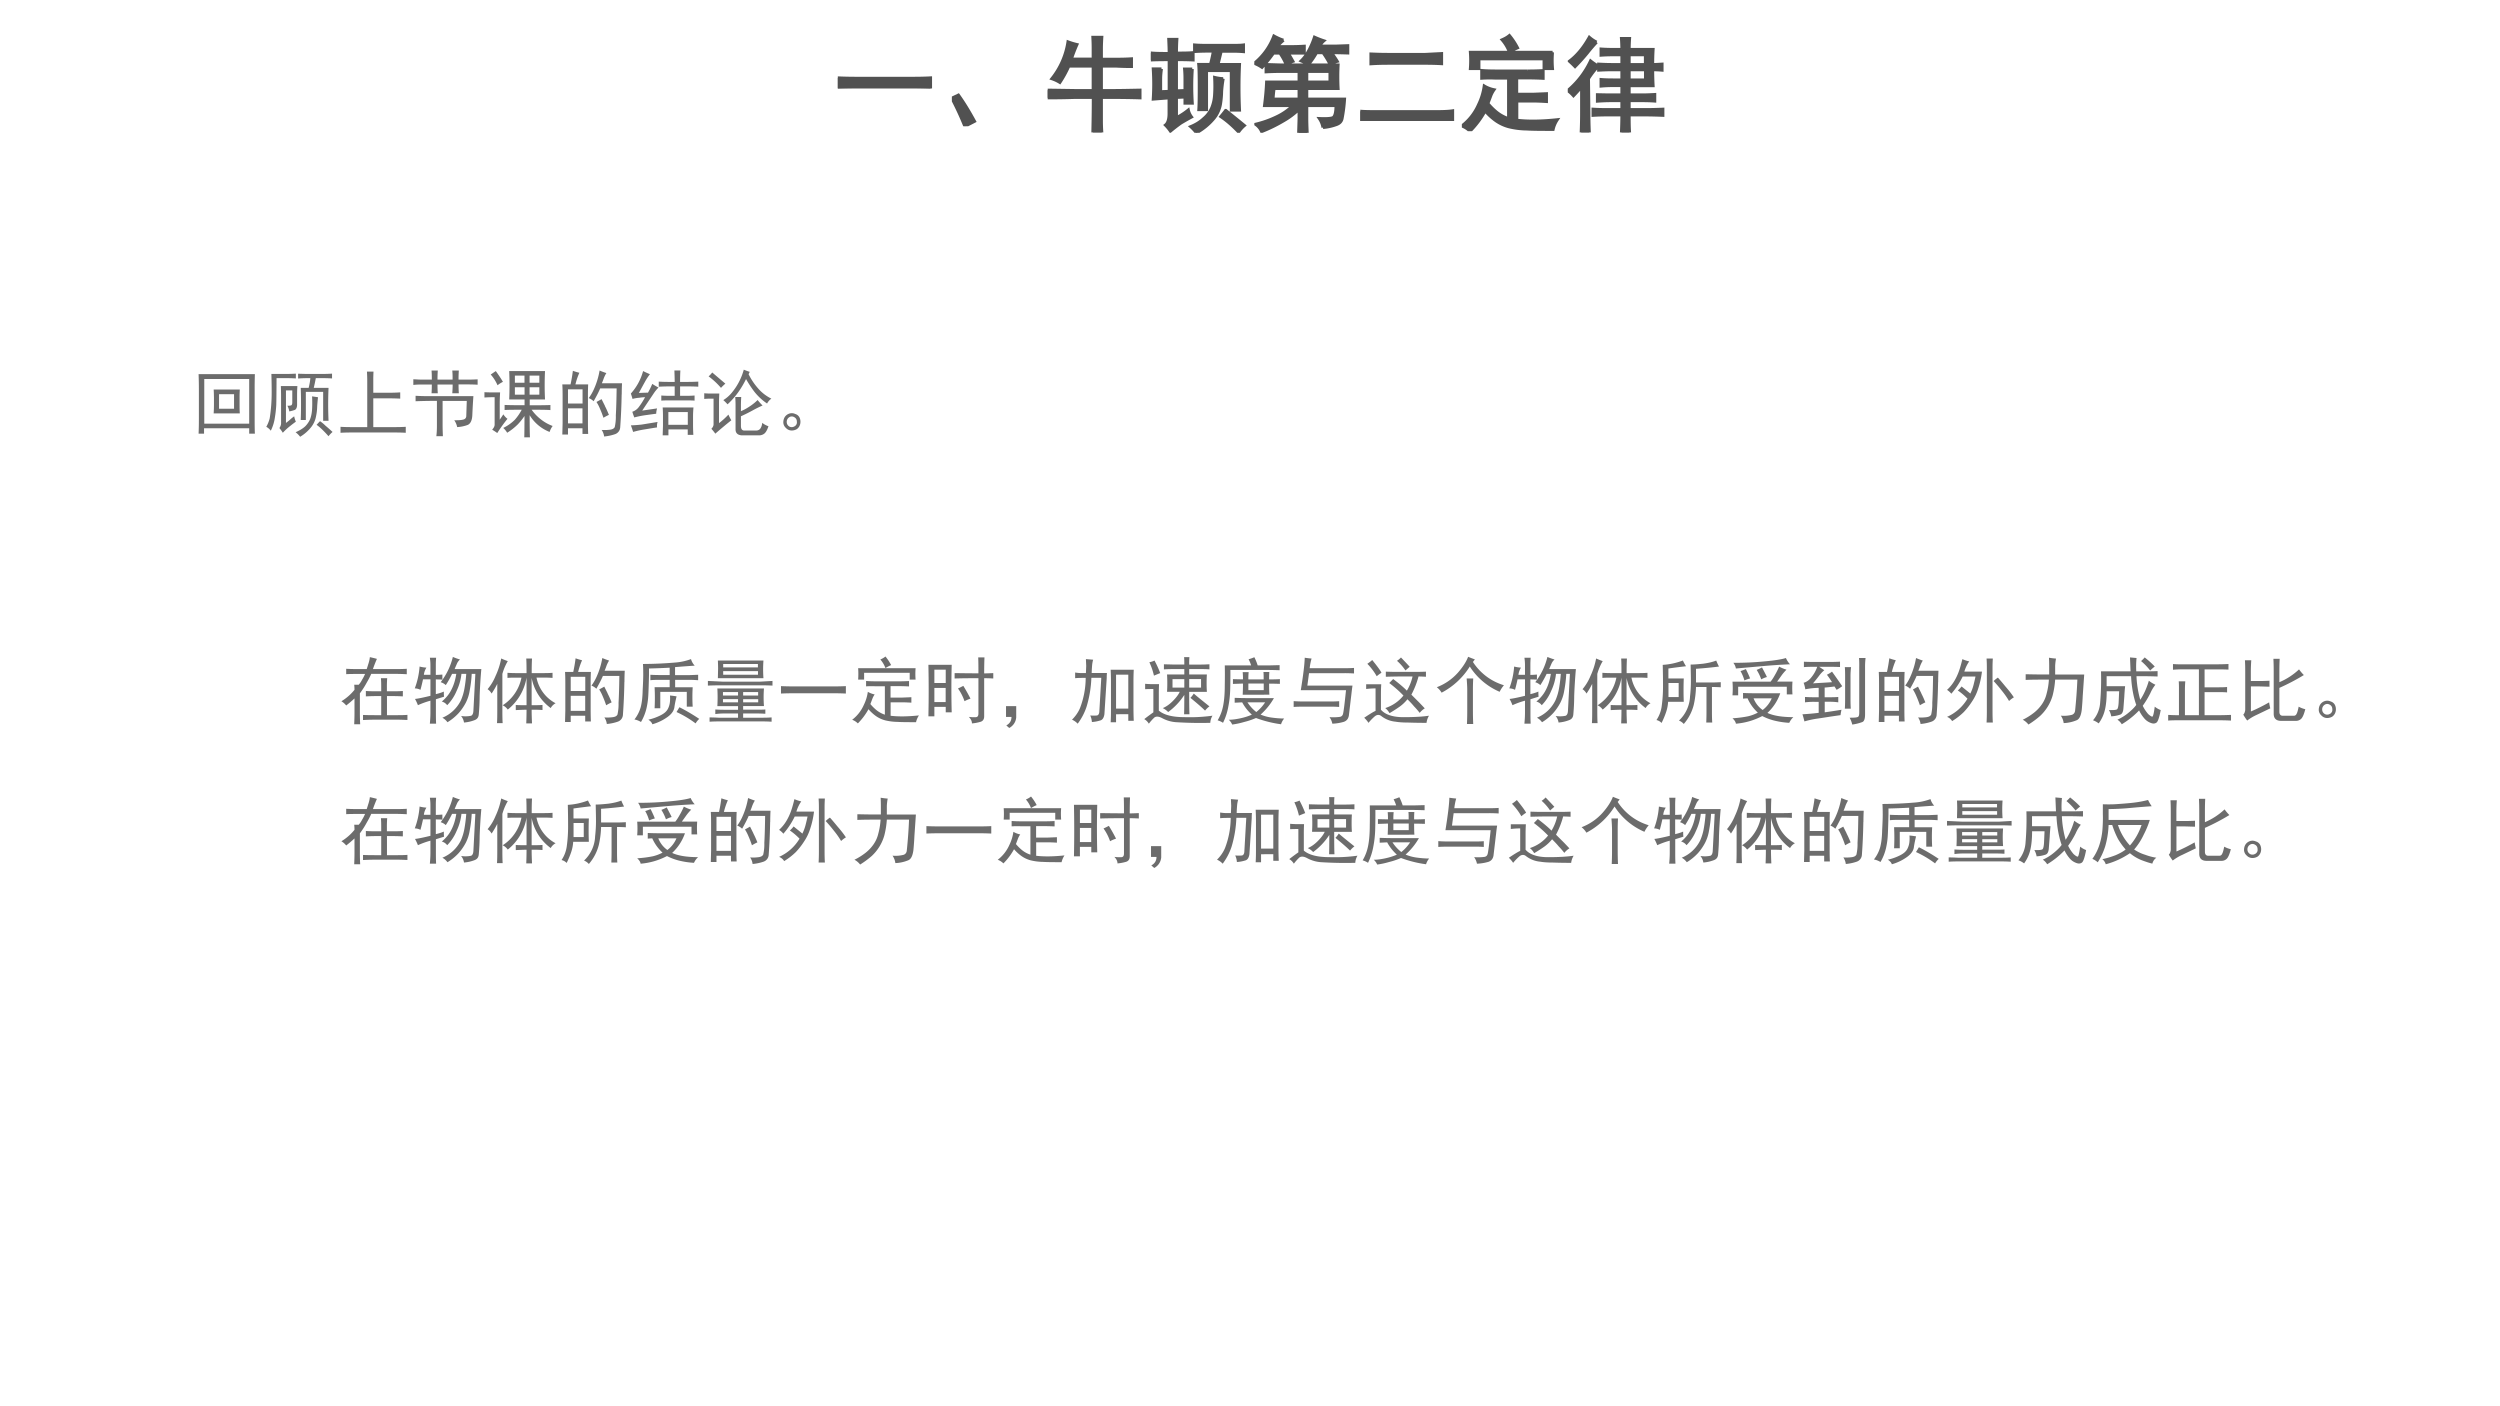 <svg xmlns="http://www.w3.org/2000/svg" xmlns:xlink="http://www.w3.org/1999/xlink" width="1280" height="720" viewBox="0 0 960 540"><rect x="0" y="0" width="960" height="540" fill="#333333" stroke="none"/><g data-name="P"><clipPath id="a"><path fill-rule="evenodd" d="M0 540h960V0H0Z"/></clipPath><g clip-path="url(#a)"><path fill="#fff" fill-rule="evenodd" d="M0 540h960V0H0Z"/></g></g><g data-name="P"><symbol id="b"><path d="M.707.098c.068 0 .129.001.184.004V0a3.798 3.798 0 0 1-.18.004H.195C.128.004.062.003 0 0v.102C.063.099.128.098.195.098h.512Z"/></symbol><symbol id="c"><path d="M.125 0A2.977 2.977 0 0 1 0 .27L.063.3C.114.229.166.144.218.048L.125 0Z"/></symbol><symbol id="d"><path d="M0 .406.266.402h.171v.235H.203A1.051 1.051 0 0 0 .117.48.367.367 0 0 1 .04.516.746.746 0 0 1 .195.87.668.668 0 0 1 .281.844a1.632 1.632 0 0 1-.054-.14h.21v.105c0 .013 0 .048-.003.105H.52A1.894 1.894 0 0 1 .516.81V.703H.66c.05 0 .098.001.145.004V.633C.763.633.715.634.66.637H.516V.402h.101c.078 0 .168.002.27.004V.332c-.1.003-.19.004-.27.004H.516V.12C.516.095.516.055.52 0H.434c.002.096.004.2.004.309v.027h-.18A7.563 7.563 0 0 0 0 .332v.074Z"/></symbol><symbol id="e"><path d="M.398.613a2.6 2.6 0 0 1 0-.328h-.07v.059L.246.34V.145A.646.646 0 0 1 .36.219.172.172 0 0 1 .391.152 2.915 2.915 0 0 1 .289.094 1.723 1.723 0 0 1 .188.016.384.384 0 0 1 .14.074c.023.018.035.055.035.11v.152L.023.324a2.274 2.274 0 0 1 0 .29h.079A.642.642 0 0 1 .094.515V.395l.082.003v.305C.1.703.042.702 0 .7v.067C.036.763.095.762.176.762c0 .044-.002.09-.004.136H.25A2.134 2.134 0 0 1 .246.766c.06 0 .113 0 .16.004V.7a2.787 2.787 0 0 1-.16.003v-.3l.082.003V.52c0 .03-.001.062-.004.093h.074m.38.227C.823.84.861.84.89.844V.78a1.227 1.227 0 0 1-.114.004H.676A12.51 12.51 0 0 0 .645.656h.207a4.743 4.743 0 0 1 0-.438H.773v.38H.535V.223H.461c.003.044.004.116.004.214C.465.54.464.613.46.657h.113c.013.049.022.092.028.128H.55C.509.785.466.784.42.781v.063C.467.84.51.84.552.84h.226M.695.52A1.19 1.19 0 0 1 .68.398.842.842 0 0 0 .668.27a.299.299 0 0 0-.07-.141A.588.588 0 0 0 .438 0a.429.429 0 0 1-.055.059c.05.02.091.046.125.078a.272.272 0 0 1 .078.105c.016.04.025.082.027.13.003.049.003.102 0 .16C.642.525.67.521.695.52M.72.215C.776.17.836.122.899.07A.335.335 0 0 1 .843.008C.786.068.729.118.672.156.692.18.708.2.719.215Z"/></symbol><symbol id="f"><path d="M.66.05a.22.22 0 0 1-.035.087c.068-.003.11 0 .129.008.02.01.031.049.031.117H.504v-.13C.504.11.505.066.508 0H.426L.43.133v.094A.747.747 0 0 0 .277.113 1.395 1.395 0 0 0 .07.012a.164.164 0 0 1-.058.07.97.97 0 0 1 .199.07.565.565 0 0 1 .16.11H.098c.01.078.017.153.02.226H.43V.59H.27C.223.59.17.589.113.586v.07L.246.652h.559a2.227 2.227 0 0 1 0-.226H.504V.324h.363A1.42 1.42 0 0 0 .844.141C.839.109.819.089.785.078A.496.496 0 0 0 .66.051M.281.89A.35.35 0 0 1 .22.828h.133C.406.828.449.83.48.832V.766H.324C.34.742.355.716.371.687A.506.506 0 0 1 .305.66a.601.601 0 0 1-.059.106H.184a1.39 1.39 0 0 0-.11-.137A.404.404 0 0 1 0 .668.609.609 0 0 1 .188.93C.227.909.258.896.28.89M.523.66.45.691C.475.715.5.747.523.79a.763.763 0 0 1 .055.129.92.92 0 0 1 .09-.035.171.171 0 0 1-.04-.051h.153l.117.004v-.07C.86.768.808.77.742.77.76.743.78.716.797.687A.305.305 0 0 1 .727.66.818.818 0 0 1 .66.77H.598A.728.728 0 0 0 .523.66M.43.324v.102H.19A1.093 1.093 0 0 1 .18.324h.25m.297.164V.59H.504V.488h.223Z"/></symbol><symbol id="g"><path d="M.734.09c.063 0 .114.002.153.008V0a2.502 2.502 0 0 1-.153.004H.168C.1.004.044.003 0 0v.094C.047.09.102.09.164.09h.57M.625.64l.156.008V.551A2.758 2.758 0 0 1 .63.555H.266C.203.555.148.553.102.55v.094C.148.642.202.64.262.64h.363Z"/></symbol><symbol id="h"><path d="M.629.578c.05 0 .1.001.152.004V.508a3.088 3.088 0 0 1-.168.004H.527V.355h.164L.813.36V.285A2.629 2.629 0 0 1 .688.29h-.16V.105C.636.092.766.094.917.11a.277.277 0 0 1-.04-.093c-.103 0-.19 0-.257.004A.76.76 0 0 0 .45.043a.395.395 0 0 0-.125.059.571.571 0 0 0-.101.093A.864.864 0 0 0 .078 0 .213.213 0 0 1 0 .05a.52.52 0 0 1 .16.204.595.595 0 0 1 .055.18.306.306 0 0 1 .094-.036.279.279 0 0 1-.028-.05L.25.266A.602.602 0 0 1 .332.184.365.365 0 0 1 .449.12v.39H.324C.28.512.236.512.191.509v.074C.236.579.288.578.348.578h.28m.243.18a.944.944 0 0 1 0-.156H.79v.093H.164V.602H.082a1.041 1.041 0 0 1 0 .156h.79m-.485.12C.41.888.434.9.457.919A.655.655 0 0 0 .535.801.53.53 0 0 1 .457.76a.388.388 0 0 1-.07.118Z"/></symbol><symbol id="i"><path d="M.52.797a1.6 1.6 0 0 1-.004.105h.078A1.736 1.736 0 0 1 .59.797h.23A2.348 2.348 0 0 1 .816.652c.03 0 .059.002.09.004V.598a.993.993 0 0 1-.09.004C.816.539.818.488.82.449H.59V.36h.133c.036 0 .074.002.113.004V.301a1.59 1.59 0 0 1-.113.004H.59V.219h.16c.042 0 .096.001.164.004V.164a4.41 4.41 0 0 1-.16.004H.59C.59.105.59.049.594 0H.516C.518.05.52.105.52.168H.383C.336.168.289.167.243.164v.059C.288.22.335.219.382.219H.52v.086H.414C.372.305.33.303.285.3v.062C.33.361.372.36.415.36H.52v.09H.434C.392.45.354.448.32.445v.063C.354.505.392.504.434.504H.52v.098H.418C.376.602.336.6.297.598v.058C.336.654.377.652.418.652H.52v.094H.445C.404.746.362.745.32.742v.059C.36.798.401.797.445.797H.52M.293.637A.81.81 0 0 1 .199.516L.203.187C.203.134.204.07.207 0H.129c.003.07.004.133.004.188v.25A2.04 2.04 0 0 0 .055.352.341.341 0 0 1 0 .402a.829.829 0 0 1 .219.285.514.514 0 0 1 .074-.05m-.016.23a1.48 1.48 0 0 1-.09-.105A2.057 2.057 0 0 0 .07.632a1.132 1.132 0 0 1-.054.052c.07.052.134.128.191.23a.33.33 0 0 1 .07-.047m.47-.363v.098H.59V.504h.156m0 .148v.094H.59V.652h.156Z"/></symbol><use xlink:href="#b" fill="#515151" transform="matrix(39.96 0 0 -39.96 321.725 33.98)"/><use xlink:href="#c" fill="#515151" transform="matrix(39.96 0 0 -39.96 365.515 48.497)"/><use xlink:href="#d" fill="#515151" transform="matrix(39.96 0 0 -39.96 402.317 50.838)"/><use xlink:href="#e" fill="#515151" transform="matrix(39.96 0 0 -39.96 441.929 50.995)"/><use xlink:href="#f" fill="#515151" transform="matrix(39.96 0 0 -39.96 481.66 50.995)"/><use xlink:href="#g" fill="#515151" transform="matrix(39.96 0 0 -39.96 522.364 46.468)"/><use xlink:href="#h" fill="#515151" transform="matrix(39.96 0 0 -39.96 561.352 50.37)"/><use xlink:href="#i" fill="#515151" transform="matrix(39.96 0 0 -39.96 602.02 50.838)"/><use xlink:href="#b" fill="none" stroke="#515151" stroke-miterlimit="10" stroke-width=".029" transform="matrix(39.96 0 0 -39.96 321.725 33.98)"/><use xlink:href="#c" fill="none" stroke="#515151" stroke-miterlimit="10" stroke-width=".029" transform="matrix(39.96 0 0 -39.96 365.515 48.497)"/><use xlink:href="#d" fill="none" stroke="#515151" stroke-miterlimit="10" stroke-width=".029" transform="matrix(39.96 0 0 -39.96 402.317 50.838)"/><use xlink:href="#e" fill="none" stroke="#515151" stroke-miterlimit="10" stroke-width=".029" transform="matrix(39.96 0 0 -39.96 441.929 50.995)"/><use xlink:href="#f" fill="none" stroke="#515151" stroke-miterlimit="10" stroke-width=".029" transform="matrix(39.96 0 0 -39.96 481.66 50.995)"/><use xlink:href="#g" fill="none" stroke="#515151" stroke-miterlimit="10" stroke-width=".029" transform="matrix(39.96 0 0 -39.96 522.364 46.468)"/><use xlink:href="#h" fill="none" stroke="#515151" stroke-miterlimit="10" stroke-width=".029" transform="matrix(39.96 0 0 -39.96 561.352 50.37)"/><use xlink:href="#i" fill="none" stroke="#515151" stroke-miterlimit="10" stroke-width=".029" transform="matrix(39.96 0 0 -39.96 602.02 50.838)"/><symbol id="j"><path d="M-2147483500-2147483500Z"/></symbol><use xlink:href="#j" fill="#515151" transform="matrix(39.96 0 0 -39.96 85813440000 -85813440000)"/></g><g data-name="P"><symbol id="k"><path d="M.773.816A6.353 6.353 0 0 1 .77.598V.207C.77.139.77.07.773 0H.695v.074h-.62V0H0c.003.065.004.134.004.207v.39c0 .068-.001.141-.004.22h.773M.695.136V.75H.078V.137h.617M.566.605A1.761 1.761 0 0 1 .563.488v-.09c0-.033 0-.074.003-.12H.207c.003.046.004.087.004.12v.098C.21.533.21.57.207.606h.36M.487.343v.199H.281v-.2h.207Z"/></symbol><symbol id="l"><path d="M.781.219v.398H.543V.23h-.07c.002.042.004.115.004.22 0 .103-.002.178-.004.222h.109c.013.052.02.096.023.133h-.05C.518.805.479.803.437.8v.066C.48.865.52.863.56.863h.218c.047 0 .089.002.125.004V.801a1.774 1.774 0 0 1-.125.004H.68A2.403 2.403 0 0 0 .652.672h.203a4.975 4.975 0 0 1 0-.453H.781M.406.207A1.458 1.458 0 0 1 .328.148.832.832 0 0 1 .227.055.488.488 0 0 1 .18.12.117.117 0 0 1 .203.2v.363C.203.597.202.641.2.696h.227a1.942 1.942 0 0 1-.004-.12V.437C.422.403.412.382.395.37A.485.485 0 0 0 .316.348.253.253 0 0 1 .29.426c.02 0 .037.001.047.004.013.002.02.017.02.043v.164H.27V.19a.788.788 0 0 1 .054.043C.342.25.362.266.383.281A.352.352 0 0 1 .406.207m0 .594a1.774 1.774 0 0 1-.125.004h-.14C.14.622.139.5.137.437.134.378.127.318.117.258A.594.594 0 0 0 .062.083.206.206 0 0 1 0 .137a.46.46 0 0 1 .047.117 2.314 2.314 0 0 1 .027.355C.074.682.073.767.07.863h.211c.047 0 .089.002.125.004V.801M.402.062c.055.024.098.05.13.079a.324.324 0 0 1 .07.101c.015.04.024.085.027.137.003.052.003.11 0 .176L.71.543A3.23 3.23 0 0 1 .699.418.695.695 0 0 0 .684.285.337.337 0 0 0 .62.137.554.554 0 0 0 .465 0a.355.355 0 0 1-.063.063M.855.007C.827.039.8.068.773.094a.69.69 0 0 1-.082.07.901.901 0 0 0 .047.05.498.498 0 0 0 .075-.062A2.11 2.11 0 0 0 .91.066.384.384 0 0 1 .855.008Z"/></symbol><symbol id="m"><path d="M.453.84A2.135 2.135 0 0 1 .45.715V.55h.223C.724.55.773.552.82.555V.469a3.128 3.128 0 0 1-.156.004H.45V.078h.309c.039 0 .084.001.137.004V0C.845.003.799.004.758.004H.14C.099.004.052.003 0 0v.082C.05.079.096.078.14.078h.227v.633C.367.75.366.793.363.84h.09Z"/></symbol><symbol id="n"><path d="M.602.125a.24.24 0 0 1-.04.094C.616.219.654.22.68.227c.028.005.044.02.047.046l.007.211H.402v-.34C.402.099.404.05.406 0h-.09c.006.047.008.095.008.145v.34H.238C.152.484.083.482.031.48v.075C.086.552.141.55.2.55h.625A8.455 8.455 0 0 1 .81.285C.806.217.786.175.75.156A.49.49 0 0 0 .602.125m-.27.586C.332.664.333.624.336.59H.25c.003.039.004.08.004.12H.12C.085.71.044.709 0 .704v.078C.044.78.085.777.121.777h.133c0 .05-.001.091-.004.125h.086A1.673 1.673 0 0 1 .332.777h.207C.54.83.538.871.535.902h.09A1.578 1.578 0 0 1 .621.777h.125c.05 0 .095.002.137.004V.707a2.203 2.203 0 0 1-.137.004H.621C.621.669.622.629.625.59h-.09C.538.632.54.672.54.71H.332Z"/></symbol><symbol id="o"><path d="M.832.91a3.946 3.946 0 0 1 0-.39h-.21V.44c.158 0 .253.002.284.004v-.07C.872.378.786.379.648.379a.64.64 0 0 1 .137-.14.58.58 0 0 1 .152-.083.273.273 0 0 1-.042-.082.561.561 0 0 0-.274.23C.621.16.622.058.625 0H.547C.549.06.55.158.55.293A.902.902 0 0 0 .46.18.814.814 0 0 0 .312.063a.256.256 0 0 1-.054.066.59.59 0 0 1 .16.113.707.707 0 0 1 .094.137C.389.379.312.378.277.375v.07C.31.443.4.441.551.441V.52H.34a4.45 4.45 0 0 1 0 .39h.492M.316.254a2.07 2.07 0 0 1-.14-.195.823.823 0 0 1-.07.046C.128.13.14.152.14.175v.376H.109A1.65 1.65 0 0 1 0 .547V.62C.036.618.073.617.11.617h.105A3.128 3.128 0 0 1 .21.461V.242l.05.074A.215.215 0 0 1 .317.254M.156.91C.201.848.233.798.254.762A.346.346 0 0 1 .18.715a.564.564 0 0 1-.094.148l.07.047M.551.586v.102H.418V.586h.133m.203 0v.102H.62V.586h.133M.55.75v.098H.418V.75h.133m.203 0v.098H.62V.75h.133Z"/></symbol><symbol id="p"><path d="M.234.875A.936.936 0 0 1 .18.715h.175A2.957 2.957 0 0 1 .352.547V.203c0-.039 0-.095.003-.168H.277v.078H.078V.027H0l.004.157v.359c0 .07-.001.128-.004.172h.113c.013.06.024.122.032.187a.788.788 0 0 1 .09-.027M.815.578a8.084 8.084 0 0 0-.02-.453.105.105 0 0 0-.073-.094A.623.623 0 0 0 .574 0 .196.196 0 0 1 .54.09.561.561 0 0 1 .66.094C.691.099.71.11.72.129a.646.646 0 0 1 .015.16C.74.378.744.501.746.66H.52C.499.61.469.552.43.484a.195.195 0 0 1-.067.043.65.65 0 0 1 .067.114 1.043 1.043 0 0 1 .082.265.906.906 0 0 1 .093-.035.443.443 0 0 1-.035-.07.782.782 0 0 0-.027-.07H.82A3.217 3.217 0 0 1 .816.577M.277.18v.207H.078V.18h.2m0 .273v.195h-.2V.453h.2M.585.418C.602.387.62.346.64.297a.728.728 0 0 1-.075-.04C.548.308.531.35.516.384a.565.565 0 0 1-.047.09l.07.039.047-.094Z"/></symbol><symbol id="q"><path d="M.86.383A1.488 1.488 0 0 1 .854.27V.137c0-.05.002-.093.004-.13H.781v.075H.516V0H.437l.004.133v.144a1.6 1.6 0 0 1-.004.106H.86M.262.84A.765.765 0 0 1 .195.738 11.502 11.502 0 0 1 .11.582c.058.003.1.004.125.004.024.042.043.082.059.121a.68.68 0 0 1 .086-.05.546.546 0 0 1-.07-.087A55.408 55.408 0 0 1 .156.34L.36.37A.289.289 0 0 1 .348.297 7.795 7.795 0 0 1 .223.28 1.312 1.312 0 0 1 .047.246.93.93 0 0 0 .02.324a.185.185 0 0 1 .093.07.975.975 0 0 1 .082.13.637.637 0 0 1-.082-.008A.428.428 0 0 1 .023.5C.016.526.008.55 0 .574a.75.75 0 0 1 .168.309C.199.867.23.853.262.84m.34-.106C.602.78.6.831.598.891H.68A2.837 2.837 0 0 1 .676.734h.113c.05 0 .095.002.137.004v-.07a2.134 2.134 0 0 1-.133.004H.676V.543h.09c.036 0 .073.001.109.004v-.07A1.394 1.394 0 0 1 .762.48H.535C.491.48.452.48.418.477v.07a1.43 1.43 0 0 1 .11-.004h.074v.129H.516C.469.672.424.67.383.668v.07C.417.736.458.734.508.734h.094m.18-.59V.32H.515V.145H.78M.367.184A.177.177 0 0 1 .36.109C.31.102.254.092.191.082a1.382 1.382 0 0 1-.16-.035C.021.08.011.11 0 .137c.055.002.104.006.148.011l.22.036Z"/></symbol><symbol id="r"><path d="M.504.332A.658.658 0 0 1 .62.395a.688.688 0 0 1 .113.09C.76.452.783.427.801.41A1.563 1.563 0 0 1 .668.344 2.408 2.408 0 0 0 .504.262V.129C.504.087.52.066.55.066h.16c.031 0 .053.012.066.036a.16.16 0 0 1 .02.07.284.284 0 0 1 .086-.047C.865.073.845.039.824.023A.114.114 0 0 0 .754 0H.512C.457.005.43.033.43.082v.34C.43.458.428.493.426.527h.082A2.07 2.07 0 0 1 .504.426V.332M.609.84A.876.876 0 0 1 .73.656.582.582 0 0 1 .922.504.187.187 0 0 1 .863.437.774.774 0 0 0 .68.61C.633.674.598.73.574.773a1.245 1.245 0 0 0-.09-.156A1.06 1.06 0 0 0 .32.426a.62.62 0 0 1-.058.058.474.474 0 0 1 .11.094.84.84 0 0 1 .171.324.92.92 0 0 1 .082-.03L.609.84M.207.574A2.203 2.203 0 0 1 .203.438v-.27a.99.99 0 0 1 .129.117c.01-.023.023-.05.04-.078a5.812 5.812 0 0 1-.22-.184.633.633 0 0 1-.054.067c.02.02.03.042.03.062v.352H.083A.907.907 0 0 1 0 .5v.078A.907.907 0 0 1 .082.574h.125m-.098.29L.29.71A.62.62 0 0 1 .23.652 1.026 1.026 0 0 1 .06.81a.341.341 0 0 1 .05.054Z"/></symbol><symbol id="s"><path d="M.227.168A.139.139 0 0 0 .23.082.118.118 0 0 0 .187.02.137.137 0 0 0 .114 0a.108.108 0 0 0-.078.035A.105.105 0 0 0 0 .11c0 .029.007.054.02.075.013.02.032.036.058.046A.11.11 0 0 0 .164.227.094.094 0 0 0 .227.168m-.07-.11C.18.075.19.096.186.122c0 .029-.013.05-.039.063A.063.063 0 0 1 .078.18.074.074 0 0 1 .047.117C.047.091.059.07.082.055a.07.07 0 0 1 .074.004Z"/></symbol><use xlink:href="#k" fill="#6c6c6c" transform="matrix(27.96 0 0 -27.96 76.258 166.518)"/><use xlink:href="#l" fill="#6c6c6c" transform="matrix(27.96 0 0 -27.96 102.255 167.72)"/><use xlink:href="#m" fill="#6c6c6c" transform="matrix(27.96 0 0 -27.96 130.76 166.19)"/><use xlink:href="#n" fill="#6c6c6c" transform="matrix(27.96 0 0 -27.96 158.72 167.501)"/><use xlink:href="#o" fill="#6c6c6c" transform="matrix(27.96 0 0 -27.96 186.026 167.938)"/><use xlink:href="#p" fill="#6c6c6c" transform="matrix(27.96 0 0 -27.96 215.929 167.61)"/><use xlink:href="#q" fill="#6c6c6c" transform="matrix(27.96 0 0 -27.96 242.25 167.174)"/><use xlink:href="#r" fill="#6c6c6c" transform="matrix(27.96 0 0 -27.96 270.429 167.174)"/><use xlink:href="#s" fill="#6c6c6c" transform="matrix(27.96 0 0 -27.96 300.792 165.317)"/><symbol id="t"><path d="M-2147483500-2147483500Z"/></symbol><use xlink:href="#t" fill="#6c6c6c" transform="matrix(27.96 0 0 -27.96 60043638000 -60043638000)"/></g><g data-name="P"><symbol id="u"><path d="m.348.758.027.086a.415.415 0 0 1 .016.078C.427.914.46.906.488.898a1.746 1.746 0 0 1-.055-.14H.75c.055 0 .104.001.148.004V.687A2.548 2.548 0 0 1 .75.692H.41a1.088 1.088 0 0 0-.062-.12A1.114 1.114 0 0 0 .254.425V.152A2.9 2.9 0 0 1 .258 0H.176C.178.05.18.1.18.152v.203A1.559 1.559 0 0 0 .066.258.24.24 0 0 1 0 .316a.69.69 0 0 1 .18.157.636.636 0 0 1-.004.07h.062a.33.33 0 0 1 .047.07.547.547 0 0 1 .04.078H.23c-.062 0-.117 0-.164-.003v.074C.116.759.171.758.23.758h.118M.547.453v.055C.547.56.546.602.543.633h.086A1.578 1.578 0 0 1 .625.508V.453h.09c.047 0 .09.001.129.004V.383C.804.385.762.387.714.387H.626V.125h.148c.05 0 .094.001.133.004v-.07C.867.06.823.063.773.063H.457C.389.063.336.06.297.058v.07C.336.126.389.125.457.125h.09v.262H.473C.426.387.38.385.336.383v.074C.38.454.426.453.473.453h.074Z"/></symbol><symbol id="v"><path d="M.832.684h-.05a1.7 1.7 0 0 0-.028-.23.554.554 0 0 0-.055-.169.717.717 0 0 0-.097-.14A.71.71 0 0 0 .449.02a.208.208 0 0 1-.07.062.49.49 0 0 1 .254.238.7.7 0 0 1 .05.168c.011.063.019.128.024.196H.641A.722.722 0 0 0 .574.449.622.622 0 0 0 .445.254a.132.132 0 0 1-.074.05c.06.05.104.105.133.165C.535.529.557.6.57.684H.512A1.32 1.32 0 0 0 .426.53a.188.188 0 0 1-.07.04.923.923 0 0 1 .167.347.76.76 0 0 1 .098-.035.171.171 0 0 1-.039-.051A3.864 3.864 0 0 1 .547.75h.367A7.28 7.28 0 0 1 .891.383 2.939 2.939 0 0 0 .879.129C.876.089.859.064.824.05A.516.516 0 0 0 .676.016a.18.18 0 0 1-.04.09.382.382 0 0 1 .137.003c.019.008.03.03.032.067l.027.508M.16.77A.233.233 0 0 1 .125.672h.09V.8C.215.84.212.875.207.906h.086A1.28 1.28 0 0 1 .289.801V.67c.026 0 .056.002.09.005v-.07a1.308 1.308 0 0 1-.09.003V.406c.044.01.08.022.11.035 0-.023 0-.046.003-.07L.29.336V.152C.29.108.29.057.293 0H.207c.005.052.008.103.008.152v.164A1.093 1.093 0 0 1 .043.254a.568.568 0 0 1-.04.086c.048.005.118.02.212.043v.226H.113A2.345 2.345 0 0 0 .078.465.173.173 0 0 1 0 .485a1.058 1.058 0 0 1 .066.3A.503.503 0 0 1 .16.77Z"/></symbol><symbol id="w"><path d="M.535.691c0 .094-.001.16-.004.2H.61a3.326 3.326 0 0 1-.004-.2h.172c.052 0 .09.002.114.004v-.07a1.151 1.151 0 0 1-.114.004H.672A.508.508 0 0 1 .934.277.163.163 0 0 1 .867.211a.67.67 0 0 0-.262.414V.25C.681.25.73.251.754.254v-.07a1.723 1.723 0 0 1-.149.004C.605.13.607.068.61 0H.531c.003.07.004.133.004.188C.488.188.44.185.387.183v.07C.439.25.488.25.535.25v.379A.71.71 0 0 0 .277.19a.177.177 0 0 1-.07.059.586.586 0 0 1 .258.379H.383C.34.629.305.628.273.625v.07C.305.693.341.691.383.691h.152M.277.855A.734.734 0 0 1 .203.68v-.5c0-.081.001-.14.004-.176H.129c.003.034.004.091.004.172v.367A1.154 1.154 0 0 0 .055.41.168.168 0 0 1 0 .47a.678.678 0 0 1 .11.183 1 1 0 0 1 .077.239.92.92 0 0 1 .09-.036Z"/></symbol><symbol id="x"><path d="M.219.68C.263.677.307.676.352.676h.132v.101A9.387 9.387 0 0 0 .2.766v-.09C.197.556.194.466.191.406A1.052 1.052 0 0 0 .168.23.678.678 0 0 0 .09.031.26.26 0 0 1 0 .066a.49.49 0 0 1 .086.168c.016.06.025.137.027.23.005.095.008.168.008.22C.121.738.12.786.117.828a5.602 5.602 0 0 1 .446.02.796.796 0 0 1 .214.047.214.214 0 0 1 .051-.09 16.657 16.657 0 0 1-.27-.02v-.11h.196C.79.676.83.678.875.68V.605C.835.608.795.61.754.61H.559V.508H.8a2.261 2.261 0 0 1 0-.266H.719v.203H.355V.22H.277a2.824 2.824 0 0 1 0 .289h.207v.101H.352C.307.61.263.61.219.605V.68m.36-.297A1.502 1.502 0 0 1 .55.243C.546.192.516.146.46.104A.66.66 0 0 0 .246 0C.241.02.223.042.191.063a.71.71 0 0 1 .172.062c.045.023.076.05.094.082a.26.26 0 0 1 .031.106.42.42 0 0 1 0 .082.938.938 0 0 0 .09-.012m.04-.149A2.564 2.564 0 0 0 .89.074.273.273 0 0 1 .84.012a1.4 1.4 0 0 1-.262.156l.04.066Z"/></symbol><symbol id="y"><path d="M.77.457a1.578 1.578 0 0 1 0-.242H.484v-.05h.18c.044 0 .086 0 .125.003V.109a1.774 1.774 0 0 1-.125.004h-.18V.055H.75c.042 0 .083.001.125.004V0A2.003 2.003 0 0 1 .75.004H.148C.11.004.068.003.023 0v.059C.07.059.112.057.148.055h.266v.058H.22A.886.886 0 0 1 .102.105v.063C.143.165.182.164.219.164h.195v.05H.13a2.196 2.196 0 0 1 0 .243h.64M.763.84a1.65 1.65 0 0 1 0-.242H.137L.14.73C.14.764.139.8.137.84h.625M.715.55.887.56V.496A3.375 3.375 0 0 1 .719.5H.207C.137.5.067.499 0 .496V.56L.207.55h.508M.688.645v.05H.21v-.05h.477m0 .101v.047H.21V.746h.477M.69.36v.047H.484V.36h.207m-.277 0v.047H.207V.36h.207m0-.093v.043H.207V.266h.207m.277 0v.043H.484V.266h.207Z"/></symbol><symbol id="z"><path d="M.32.805a12.519 12.519 0 0 1 0-.653H.238v.075H.082v-.13H0a16.535 16.535 0 0 1 0 .708h.32M.687.687c0 .079 0 .152-.003.22H.77a5.713 5.713 0 0 1-.004-.22c.039 0 .08.002.125.004V.617a2.135 2.135 0 0 1-.125.004V.098C.766.058.75.034.719.023A.587.587 0 0 0 .598 0c0 .031-.015.061-.043.09A.494.494 0 0 1 .656.086c.021.003.031.02.031.05v.485C.557.621.448.62.36.617v.074C.443.69.552.688.688.688M.237.292v.195H.082V.293h.156m0 .262v.183H.082V.555h.156M.48.515A2.22 2.22 0 0 0 .578.34.432.432 0 0 1 .496.305a.66.66 0 0 1-.09.175C.43.49.454.503.48.516Z"/></symbol><use xlink:href="#u" fill="#6c6c6c" transform="matrix(27.96 0 0 -27.96 131.094 278.12)"/><use xlink:href="#v" fill="#6c6c6c" transform="matrix(27.96 0 0 -27.96 159.275 277.901)"/><use xlink:href="#w" fill="#6c6c6c" transform="matrix(27.96 0 0 -27.96 187.235 277.792)"/><use xlink:href="#p" fill="#6c6c6c" transform="matrix(27.96 0 0 -27.96 216.973 278.01)"/><use xlink:href="#x" fill="#6c6c6c" transform="matrix(27.96 0 0 -27.96 243.622 278.12)"/><use xlink:href="#y" fill="#6c6c6c" transform="matrix(27.96 0 0 -27.96 271.831 277.137)"/><use xlink:href="#b" fill="#6c6c6c" transform="matrix(27.96 0 0 -27.96 299.9 266.324)"/><use xlink:href="#h" fill="#6c6c6c" transform="matrix(27.96 0 0 -27.96 327.236 277.792)"/><use xlink:href="#z" fill="#6c6c6c" transform="matrix(27.96 0 0 -27.96 356.506 277.792)"/><symbol id="A"><path d="M0 .3h.14V.146A.18.18 0 0 0 .044 0l-.04.035C.052.061.075.1.075.152H0v.149Z"/></symbol><use xlink:href="#A" fill="#6c6c6c" transform="matrix(27.96 0 0 -27.96 386.313 279.54)"/><symbol id="B"><path d="M.848.742A3.449 3.449 0 0 1 .844.578V.234C.844.172.845.107.848.04H.773v.09H.605v-.11H.531c.003.053.004.106.004.16v.4C.535.63.534.684.531.741h.317M.445.13C.437.079.417.05.383.043a.48.48 0 0 0-.11-.02.24.24 0 0 1-.023.09.54.54 0 0 1 .094 0C.362.118.372.134.375.16L.402.63H.266A1.57 1.57 0 0 0 .199.23.813.813 0 0 0 .078 0 .23.23 0 0 1 0 .055c.05.05.086.103.11.16a1.166 1.166 0 0 1 .078.414H.133C.104.629.074.628.043.625v.078A.55.55 0 0 1 .141.695h.05l.004.098-.004.094L.29.879A.503.503 0 0 1 .277.812 2.125 2.125 0 0 1 .27.696h.21A.536.536 0 0 1 .477.63l-.032-.5m.328.078v.465H.605V.207h.168Z"/></symbol><symbol id="C"><path d="M.55.813c0 .039 0 .072-.003.101H.62A1.062 1.062 0 0 1 .617.812h.16c.04 0 .078.002.118.004v-.07C.855.75.816.75.777.75h-.16V.676H.86a1.942 1.942 0 0 1 0-.239H.617C.617.284.618.181.621.13H.547C.549.18.55.269.55.395A.893.893 0 0 0 .328.16a.24.24 0 0 1-.074.054C.3.233.346.265.39.309c.046.046.08.09.097.129H.313a2.023 2.023 0 0 1 0 .238H.55V.75H.387C.35.75.31.749.27.746v.07L.387.813H.55M.203.542A2.824 2.824 0 0 1 .2.395V.18C.27.12.387.09.551.09a2.26 2.26 0 0 1 .386.02.206.206 0 0 1-.03-.098A5.29 5.29 0 0 0 .448.02.467.467 0 0 0 .25.074C.203.1.167.104.14.086A.67.67 0 0 1 .063 0 .179.179 0 0 1 0 .063c.029.023.07.054.125.093v.32A1.83 1.83 0 0 1 .012.474v.074C.056.544.094.543.125.543h.078M.68.414C.72.378.793.32.895.238A.312.312 0 0 1 .835.18C.787.227.72.285.634.355a.384.384 0 0 1 .047.06M.55.495v.117H.388V.496H.55m.23 0v.117H.617V.496h.164m-.64.371C.174.805.2.747.219.695A6.544 6.544 0 0 1 .133.66.893.893 0 0 1 .07.844c.026.005.05.013.07.023Z"/></symbol><symbol id="D"><path d="M.234.367A5.16 5.16 0 0 1 .41.363h.363A.894.894 0 0 0 .59.137a.59.59 0 0 1 .144-.04C.797.088.857.083.914.083A.213.213 0 0 1 .871.004 1.59 1.59 0 0 0 .527.09 1.01 1.01 0 0 0 .363.035 1.076 1.076 0 0 0 .2 0a.196.196 0 0 1-.047.066c.047 0 .1.007.16.02.06.013.112.03.157.05a.628.628 0 0 0-.133.169L.234.3v.066m.192.531a.547.547 0 0 1 .078.028A.712.712 0 0 0 .55.812h.144l.157.004v-.07A5.029 5.029 0 0 1 .688.75H.175A8.33 8.33 0 0 0 .172.465C.169.395.162.325.148.254a.84.84 0 0 0-.074-.23A.277.277 0 0 1 0 .058a.616.616 0 0 1 .078.214c.013.07.02.16.02.27.002.11.002.2 0 .27H.46a.451.451 0 0 1-.035.085M.348.621A.938.938 0 0 1 .344.72h.082A.872.872 0 0 1 .422.62h.21c0 .042 0 .076-.003.102H.71A1.227 1.227 0 0 1 .707.62c.057 0 .107.001.148.004V.559C.816.56.767.562.707.562c0-.07.001-.12.004-.152H.344c.002.042.004.093.004.153L.21.558v.066C.27.622.316.621.348.621M.633.473v.09H.422v-.09h.21M.41.305A.538.538 0 0 1 .531.172a.56.56 0 0 1 .121.133H.41Z"/></symbol><symbol id="E"><path d="M.758.11C.75.067.728.04.69.026A.645.645 0 0 0 .531 0a.227.227 0 0 1-.039.09.692.692 0 0 1 .145.004C.657.099.67.11.676.129.684.147.698.258.719.46H.098C.132.669.15.818.152.906.186.901.217.897.246.895A.772.772 0 0 1 .22.762h.469c.052 0 .098.001.14.004V.69a2.134 2.134 0 0 1-.133.004H.211L.188.523h.62A2.749 2.749 0 0 1 .794.414L.758.11M.496.305c.047 0 .09.001.129.004V.23C.585.233.552.234.523.234H.148C.102.234.052.234 0 .23V.31C.052.306.102.305.148.305h.348Z"/></symbol><symbol id="F"><path d="M.398.602C.487.534.55.48.586.442a.64.64 0 0 1 .078.195A9.66 9.66 0 0 1 .297.633v.07L.407.7h.312C.758.7.8.701.848.703v-.07a2.659 2.659 0 0 1-.102.004 1.164 1.164 0 0 0-.098-.25L.73.305C.76.276.793.24.832.199a.275.275 0 0 1-.07-.062 1.018 1.018 0 0 1-.078.09C.663.253.633.285.594.324A.548.548 0 0 0 .488.223a1.985 1.985 0 0 0-.14-.09.24.24 0 0 1-.059.07.523.523 0 0 1 .25.172 1.635 1.635 0 0 1-.195.172l.054.055M0 .07c.078.052.13.084.156.094v.309C.112.473.07.47.027.465V.53h.207A2.18 2.18 0 0 1 .23.414V.18C.29.112.393.078.54.078s.265.007.35.02A.244.244 0 0 1 .856 0a7.01 7.01 0 0 0-.253.004C.534.004.477.008.43.016a.372.372 0 0 0-.196.078C.204.117.171.114.137.082A.714.714 0 0 1 .059 0 .37.37 0 0 1 0 .07m.11.793C.18.777.222.72.237.688A.488.488 0 0 1 .172.64a.823.823 0 0 1-.129.171c.02.014.043.03.066.051M.566.72A.656.656 0 0 1 .45.852a.255.255 0 0 1 .055.046C.572.828.612.785.625.77A2.517 2.517 0 0 1 .566.719Z"/></symbol><symbol id="G"><path d="M.496.852a.771.771 0 0 1 .426-.32.404.404 0 0 1-.059-.09.915.915 0 0 0-.41.347A1.007 1.007 0 0 0 .066.43.278.278 0 0 1 0 .505a.74.74 0 0 1 .29.2c.07.08.116.153.14.218A1.37 1.37 0 0 1 .523.887 1.442 1.442 0 0 1 .496.852M.418.465C.418.507.415.56.41.625H.5A2.871 2.871 0 0 1 .496.461V.184C.496.124.497.063.5 0H.414c.003.065.004.125.004.18v.285Z"/></symbol><symbol id="H"><path d="M.406.793A8.217 8.217 0 0 1 .164.762V.625h.211a4.136 4.136 0 0 1 0-.32H.16a.538.538 0 0 0-.027-.14A1.14 1.14 0 0 0 .07.014a.136.136 0 0 1-.07.04.451.451 0 0 1 .074.207c.01.075.016.16.016.254C.09.609.089.708.086.812a.92.92 0 0 1 .277.06.609.609 0 0 1 .043-.079M.86.789A5.398 5.398 0 0 0 .543.758V.57h.223C.802.57.84.572.883.574v-.07a1.942 1.942 0 0 1-.121.004V.16c0-.052.001-.099.004-.14H.684c.002.046.003.093.003.14v.348H.543A1.271 1.271 0 0 0 .512.262.64.64 0 0 0 .375 0a.172.172 0 0 1-.066.047.48.48 0 0 1 .152.332c.008.07.012.14.012.207 0 .07-.002.147-.004.23.039 0 .096.004.172.012.075.01.135.025.18.043C.832.842.845.815.858.79M.305.371v.192h-.14V.37h.14Z"/></symbol><symbol id="I"><path d="M.656.418A.666.666 0 0 0 .48.148C.561.11.68.09.836.09A.238.238 0 0 1 .78.012a1.12 1.12 0 0 0-.207.031.766.766 0 0 0-.164.062A.944.944 0 0 0 .047 0C.044.023.029.048 0 .074.086.08.158.09.215.102a.568.568 0 0 1 .133.05.59.59 0 0 0-.141.196.66.66 0 0 1-.062-.004v.078C.197.419.258.418.328.418h.328m.086.324A.625.625 0 0 1 .672.66 5.591 5.591 0 0 0 .613.578h.211a1.187 1.187 0 0 1 0-.176H.746v.106H.078V.39H0a1.187 1.187 0 0 1 0 .187h.523c.021.026.04.056.059.09.02.034.04.073.059.117A.51.51 0 0 1 .742.742M.79.816A8.531 8.531 0 0 1 .437.793L.047.758a.177.177 0 0 1-.035.078c.148 0 .291.006.43.02.137.012.235.028.292.046A.306.306 0 0 1 .79.816M.414.188a.39.39 0 0 1 .125.16H.29a.346.346 0 0 1 .125-.16M.406.772C.437.713.46.67.473.641A.35.35 0 0 1 .395.609a.625.625 0 0 1-.063.13c.026.01.05.021.074.034M.184.75C.212.693.232.65.242.621A.386.386 0 0 1 .164.594.58.58 0 0 1 .11.723C.135.73.16.74.184.75Z"/></symbol><symbol id="J"><path d="M.523.129C.378.109.266.09.187.079a1.24 1.24 0 0 1-.16-.036A1.068 1.068 0 0 1 0 .141a3.378 3.378 0 0 1 .223.02v.151H.168A.959.959 0 0 1 .035.305v.074C.08.376.12.375.156.375h.067v.129a.986.986 0 0 1-.184-.02.41.41 0 0 1-.023.09c.041.01.078.037.109.078.034.042.06.089.078.141H.145C.1.793.059.792.02.789v.074C.06.861.102.86.14.86h.25c.047 0 .09.002.126.004V.79C.476.792.435.793.39.793H.23L.3.746A.428.428 0 0 1 .227.668 2.02 2.02 0 0 0 .145.566c.093.006.18.01.261.016C.386.616.362.65.336.684c.026.013.05.027.07.043a8.781 8.781 0 0 0 .14-.2.577.577 0 0 0-.077-.05L.44.523A2.012 2.012 0 0 0 .305.508V.375h.074c.044 0 .082.001.113.004V.305a.72.72 0 0 1-.11.008H.306V.168c.073.01.15.022.23.035A.868.868 0 0 1 .523.13m.344.785A1.013 1.013 0 0 1 .86.781v-.64C.86.08.848.046.824.035A.647.647 0 0 0 .684 0a.367.367 0 0 1-.036.094c.055 0 .09.002.106.008C.772.104.78.125.78.164v.617C.781.84.78.883.777.914h.09M.668.79A.978.978 0 0 1 .66.65V.354c0-.054.001-.1.004-.136H.582C.585.255.586.3.586.355v.31c0 .051-.001.093-.004.124h.086Z"/></symbol><symbol id="K"><path d="M.305.84A.474.474 0 0 1 .238.7H.48A1.199 1.199 0 0 0 .426.46.657.657 0 0 0 .344.29.95.95 0 0 0 .23.144.9.9 0 0 0 .07.02.139.139 0 0 1 0 .078a.62.62 0 0 1 .281.25.877.877 0 0 1-.133.113A.341.341 0 0 1 .2.496C.251.454.292.422.32.398a.596.596 0 0 1 .043.114c.01.039.02.08.028.12H.215A1.04 1.04 0 0 0 .059.396.24.24 0 0 1 0 .449a.536.536 0 0 1 .102.125.763.763 0 0 1 .062.133C.18.751.195.806.211.871A.495.495 0 0 1 .305.84m.324.039A2.003 2.003 0 0 1 .625.754V.152c0-.05.001-.1.004-.152H.543c.003.052.004.103.004.152v.602c0 .042-.001.083-.004.125h.086m.07-.262C.723.591.757.551.801.497.848.443.887.394.918.346a.343.343 0 0 1-.066-.05 1.076 1.076 0 0 1-.098.14C.712.49.674.534.64.57a.384.384 0 0 0 .058.047Z"/></symbol><symbol id="L"><path d="M.445.617A1.198 1.198 0 0 0 .41.398a.614.614 0 0 0-.172-.28A1.218 1.218 0 0 0 .078 0 .233.233 0 0 1 0 .066a.853.853 0 0 1 .156.098.54.54 0 0 1 .106.113.426.426 0 0 1 .066.149.947.947 0 0 1 .031.191H.246C.171.617.102.616.04.613v.078C.102.69.171.688.246.688h.117v.117C.363.84.362.879.36.918A.915.915 0 0 1 .457.906.686.686 0 0 1 .445.805V.687h.399L.824.396A4.067 4.067 0 0 0 .81.199C.8.124.779.077.742.06a.514.514 0 0 0-.18-.04.226.226 0 0 1-.039.102.441.441 0 0 1 .153.012c.026.01.04.03.043.058A6.694 6.694 0 0 1 .75.617H.445Z"/></symbol><symbol id="M"><path d="M.516.727.508.918.598.91A1.192 1.192 0 0 1 .594.727h.113c.055 0 .115 0 .18.003V.656a4.736 4.736 0 0 1-.18.004h-.11A1.41 1.41 0 0 1 .649.336c.05.075.089.163.118.262a.435.435 0 0 1 .09-.055.524.524 0 0 1-.07-.117A1.23 1.23 0 0 0 .683.254.502.502 0 0 1 .758.14C.786.115.806.103.816.105c.01.006.021.051.032.137A.29.29 0 0 1 .93.195C.91.09.89.03.867.02.847.007.82.007.79.02A.207.207 0 0 0 .7.086.483.483 0 0 0 .633.19 1.143 1.143 0 0 0 .395 0a.19.19 0 0 1-.06.063.645.645 0 0 1 .15.093c.049.04.085.076.109.11C.576.316.56.375.547.446.534.517.526.59.523.66H.187V.523h.254A2.498 2.498 0 0 1 .43.38L.418.223C.415.173.401.143.375.133A.439.439 0 0 0 .25.109a.249.249 0 0 1-.031.086C.284.193.322.197.332.207c.01.01.017.04.02.09l.007.156H.188C.188.352.18.267.164.2A.511.511 0 0 0 .078.012.297.297 0 0 1 0 .055a.41.41 0 0 1 .098.242 3.755 3.755 0 0 1 .012.43h.406M.71.918C.763.876.809.835.848.793A.67.67 0 0 1 .785.738a.816.816 0 0 1-.125.13.467.467 0 0 1 .05.05Z"/></symbol><symbol id="N"><path d="M.695.773c.05 0 .094.002.133.004V.7C.79.702.742.703.688.703H.5V.457h.2c.04 0 .077.001.109.004V.387a1.336 1.336 0 0 1-.11.004H.5V.074h.2c.054 0 .109.002.163.004V0A3.081 3.081 0 0 1 .72.004H.125C.075.004.034.003 0 0v.078C.034.076.076.074.125.074h.023v.344c0 .047 0 .087-.003.121h.09A1.515 1.515 0 0 1 .23.418V.074h.192v.63H.195A1.84 1.84 0 0 1 .066.698v.078a1.84 1.84 0 0 1 .13-.004h.5Z"/></symbol><symbol id="O"><path d="M.5.852A3.29 3.29 0 0 1 .496.695V.531a.908.908 0 0 1 .27.176.655.655 0 0 1 .066-.078A2.877 2.877 0 0 0 .496.453V.125C.496.089.512.07.543.07h.148a.04.04 0 0 1 .04.024c.01.015.02.05.03.101A.339.339 0 0 1 .852.16C.834.09.815.046.794.027A.1.1 0 0 0 .727 0H.52C.452 0 .418.033.418.098V.68c0 .057-.001.114-.004.172H.5M.11.832A2.502 2.502 0 0 1 .104.68V.547H.2c.05 0 .103.001.16.004V.469C.302.47.25.473.2.473H.105V.129a2.384 2.384 0 0 1 .25.125.942.942 0 0 1 .016-.082L.184.082a.645.645 0 0 1-.13-.078A.747.747 0 0 0 0 .086c.013.01.022.031.027.062v.524c0 .062-.001.116-.004.16H.11Z"/></symbol><use xlink:href="#B" fill="#6c6c6c" transform="matrix(27.96 0 0 -27.96 411.651 277.901)"/><use xlink:href="#C" fill="#6c6c6c" transform="matrix(27.96 0 0 -27.96 439.396 277.901)"/><use xlink:href="#D" fill="#6c6c6c" transform="matrix(27.96 0 0 -27.96 467.574 278.229)"/><use xlink:href="#E" fill="#6c6c6c" transform="matrix(27.96 0 0 -27.96 496.766 277.901)"/><use xlink:href="#F" fill="#6c6c6c" transform="matrix(27.96 0 0 -27.96 523.852 277.574)"/><use xlink:href="#G" fill="#6c6c6c" transform="matrix(27.96 0 0 -27.96 551.734 278.01)"/><use xlink:href="#v" fill="#6c6c6c" transform="matrix(27.96 0 0 -27.96 579.584 277.901)"/><use xlink:href="#w" fill="#6c6c6c" transform="matrix(27.96 0 0 -27.96 607.684 277.792)"/><use xlink:href="#H" fill="#6c6c6c" transform="matrix(27.96 0 0 -27.96 636.081 278.01)"/><use xlink:href="#I" fill="#6c6c6c" transform="matrix(27.96 0 0 -27.96 665.273 277.901)"/><use xlink:href="#J" fill="#6c6c6c" transform="matrix(27.96 0 0 -27.96 692.14 278.229)"/><use xlink:href="#p" fill="#6c6c6c" transform="matrix(27.96 0 0 -27.96 721.442 278.01)"/><use xlink:href="#K" fill="#6c6c6c" transform="matrix(27.96 0 0 -27.96 747.655 277.464)"/><use xlink:href="#L" fill="#6c6c6c" transform="matrix(27.96 0 0 -27.96 776.737 278.229)"/><use xlink:href="#M" fill="#6c6c6c" transform="matrix(27.96 0 0 -27.96 803.715 278.12)"/><use xlink:href="#N" fill="#6c6c6c" transform="matrix(27.96 0 0 -27.96 832.579 276.7)"/><use xlink:href="#O" fill="#6c6c6c" transform="matrix(27.96 0 0 -27.96 861.413 276.81)"/><use xlink:href="#s" fill="#6c6c6c" transform="matrix(27.96 0 0 -27.96 890.404 275.717)"/><use xlink:href="#t" fill="#6c6c6c" transform="matrix(27.96 0 0 -27.96 60043638000 -60043638000)"/></g><g data-name="P"><use xlink:href="#u" fill="#6c6c6c" transform="matrix(27.96 0 0 -27.96 131.094 331.88)"/><use xlink:href="#v" fill="#6c6c6c" transform="matrix(27.96 0 0 -27.96 159.275 331.661)"/><use xlink:href="#w" fill="#6c6c6c" transform="matrix(27.96 0 0 -27.96 187.235 331.552)"/><use xlink:href="#H" fill="#6c6c6c" transform="matrix(27.96 0 0 -27.96 215.632 331.77)"/><use xlink:href="#I" fill="#6c6c6c" transform="matrix(27.96 0 0 -27.96 244.684 331.661)"/><use xlink:href="#p" fill="#6c6c6c" transform="matrix(27.96 0 0 -27.96 272.949 331.77)"/><use xlink:href="#K" fill="#6c6c6c" transform="matrix(27.96 0 0 -27.96 299.161 331.224)"/><use xlink:href="#L" fill="#6c6c6c" transform="matrix(27.96 0 0 -27.96 328.104 331.989)"/><use xlink:href="#b" fill="#6c6c6c" transform="matrix(27.96 0 0 -27.96 355.737 320.084)"/><use xlink:href="#h" fill="#6c6c6c" transform="matrix(27.96 0 0 -27.96 383.128 331.552)"/><use xlink:href="#z" fill="#6c6c6c" transform="matrix(27.96 0 0 -27.96 412.398 331.552)"/><use xlink:href="#A" fill="#6c6c6c" transform="matrix(27.96 0 0 -27.96 441.993 333.3)"/><symbol id="P"><path d="M.223.54A1.203 1.203 0 0 0 .176.245.907.907 0 0 0 .074.027.261.261 0 0 1 0 .074.686.686 0 0 1 .098.27.942.942 0 0 1 .14.496c.005.08.006.143.004.188v.14C.199.822.25.822.3.824.353.827.423.832.51.84c.09.008.174.022.255.043a.68.68 0 0 1 .05-.086C.736.792.636.784.516.773A3.414 3.414 0 0 0 .223.758V.609h.566A1.202 1.202 0 0 0 .707.41.881.881 0 0 0 .574.203.552.552 0 0 1 .727.13a.756.756 0 0 1 .152-.04.144.144 0 0 1-.055-.081C.783.018.732.035.672.058a.594.594 0 0 0-.156.094A1.08 1.08 0 0 0 .184 0a.14.14 0 0 1-.047.07C.199.083.26.102.32.125c.06.026.106.052.137.078a.98.98 0 0 0-.105.145 1.215 1.215 0 0 0-.079.191h-.05m.129 0A.757.757 0 0 1 .516.258c.07.08.123.174.16.281H.352Z"/></symbol><use xlink:href="#B" fill="#6c6c6c" transform="matrix(27.96 0 0 -27.96 467.331 331.661)"/><use xlink:href="#C" fill="#6c6c6c" transform="matrix(27.96 0 0 -27.96 495.076 331.661)"/><use xlink:href="#D" fill="#6c6c6c" transform="matrix(27.96 0 0 -27.96 523.254 331.989)"/><use xlink:href="#E" fill="#6c6c6c" transform="matrix(27.96 0 0 -27.96 552.306 331.661)"/><use xlink:href="#F" fill="#6c6c6c" transform="matrix(27.96 0 0 -27.96 579.393 331.334)"/><use xlink:href="#G" fill="#6c6c6c" transform="matrix(27.96 0 0 -27.96 607.33 331.77)"/><use xlink:href="#v" fill="#6c6c6c" transform="matrix(27.96 0 0 -27.96 635.18 331.661)"/><use xlink:href="#w" fill="#6c6c6c" transform="matrix(27.96 0 0 -27.96 663.14 331.552)"/><use xlink:href="#p" fill="#6c6c6c" transform="matrix(27.96 0 0 -27.96 692.739 331.77)"/><use xlink:href="#x" fill="#6c6c6c" transform="matrix(27.96 0 0 -27.96 719.584 331.88)"/><use xlink:href="#y" fill="#6c6c6c" transform="matrix(27.96 0 0 -27.96 747.653 330.897)"/><use xlink:href="#M" fill="#6c6c6c" transform="matrix(27.96 0 0 -27.96 775.067 331.88)"/><use xlink:href="#P" fill="#6c6c6c" transform="matrix(27.96 0 0 -27.96 803.464 331.88)"/><use xlink:href="#O" fill="#6c6c6c" transform="matrix(27.96 0 0 -27.96 832.821 330.569)"/><use xlink:href="#s" fill="#6c6c6c" transform="matrix(27.96 0 0 -27.96 861.704 329.477)"/><use xlink:href="#t" fill="#6c6c6c" transform="matrix(27.96 0 0 -27.96 60043638000 -60043638000)"/></g></svg>